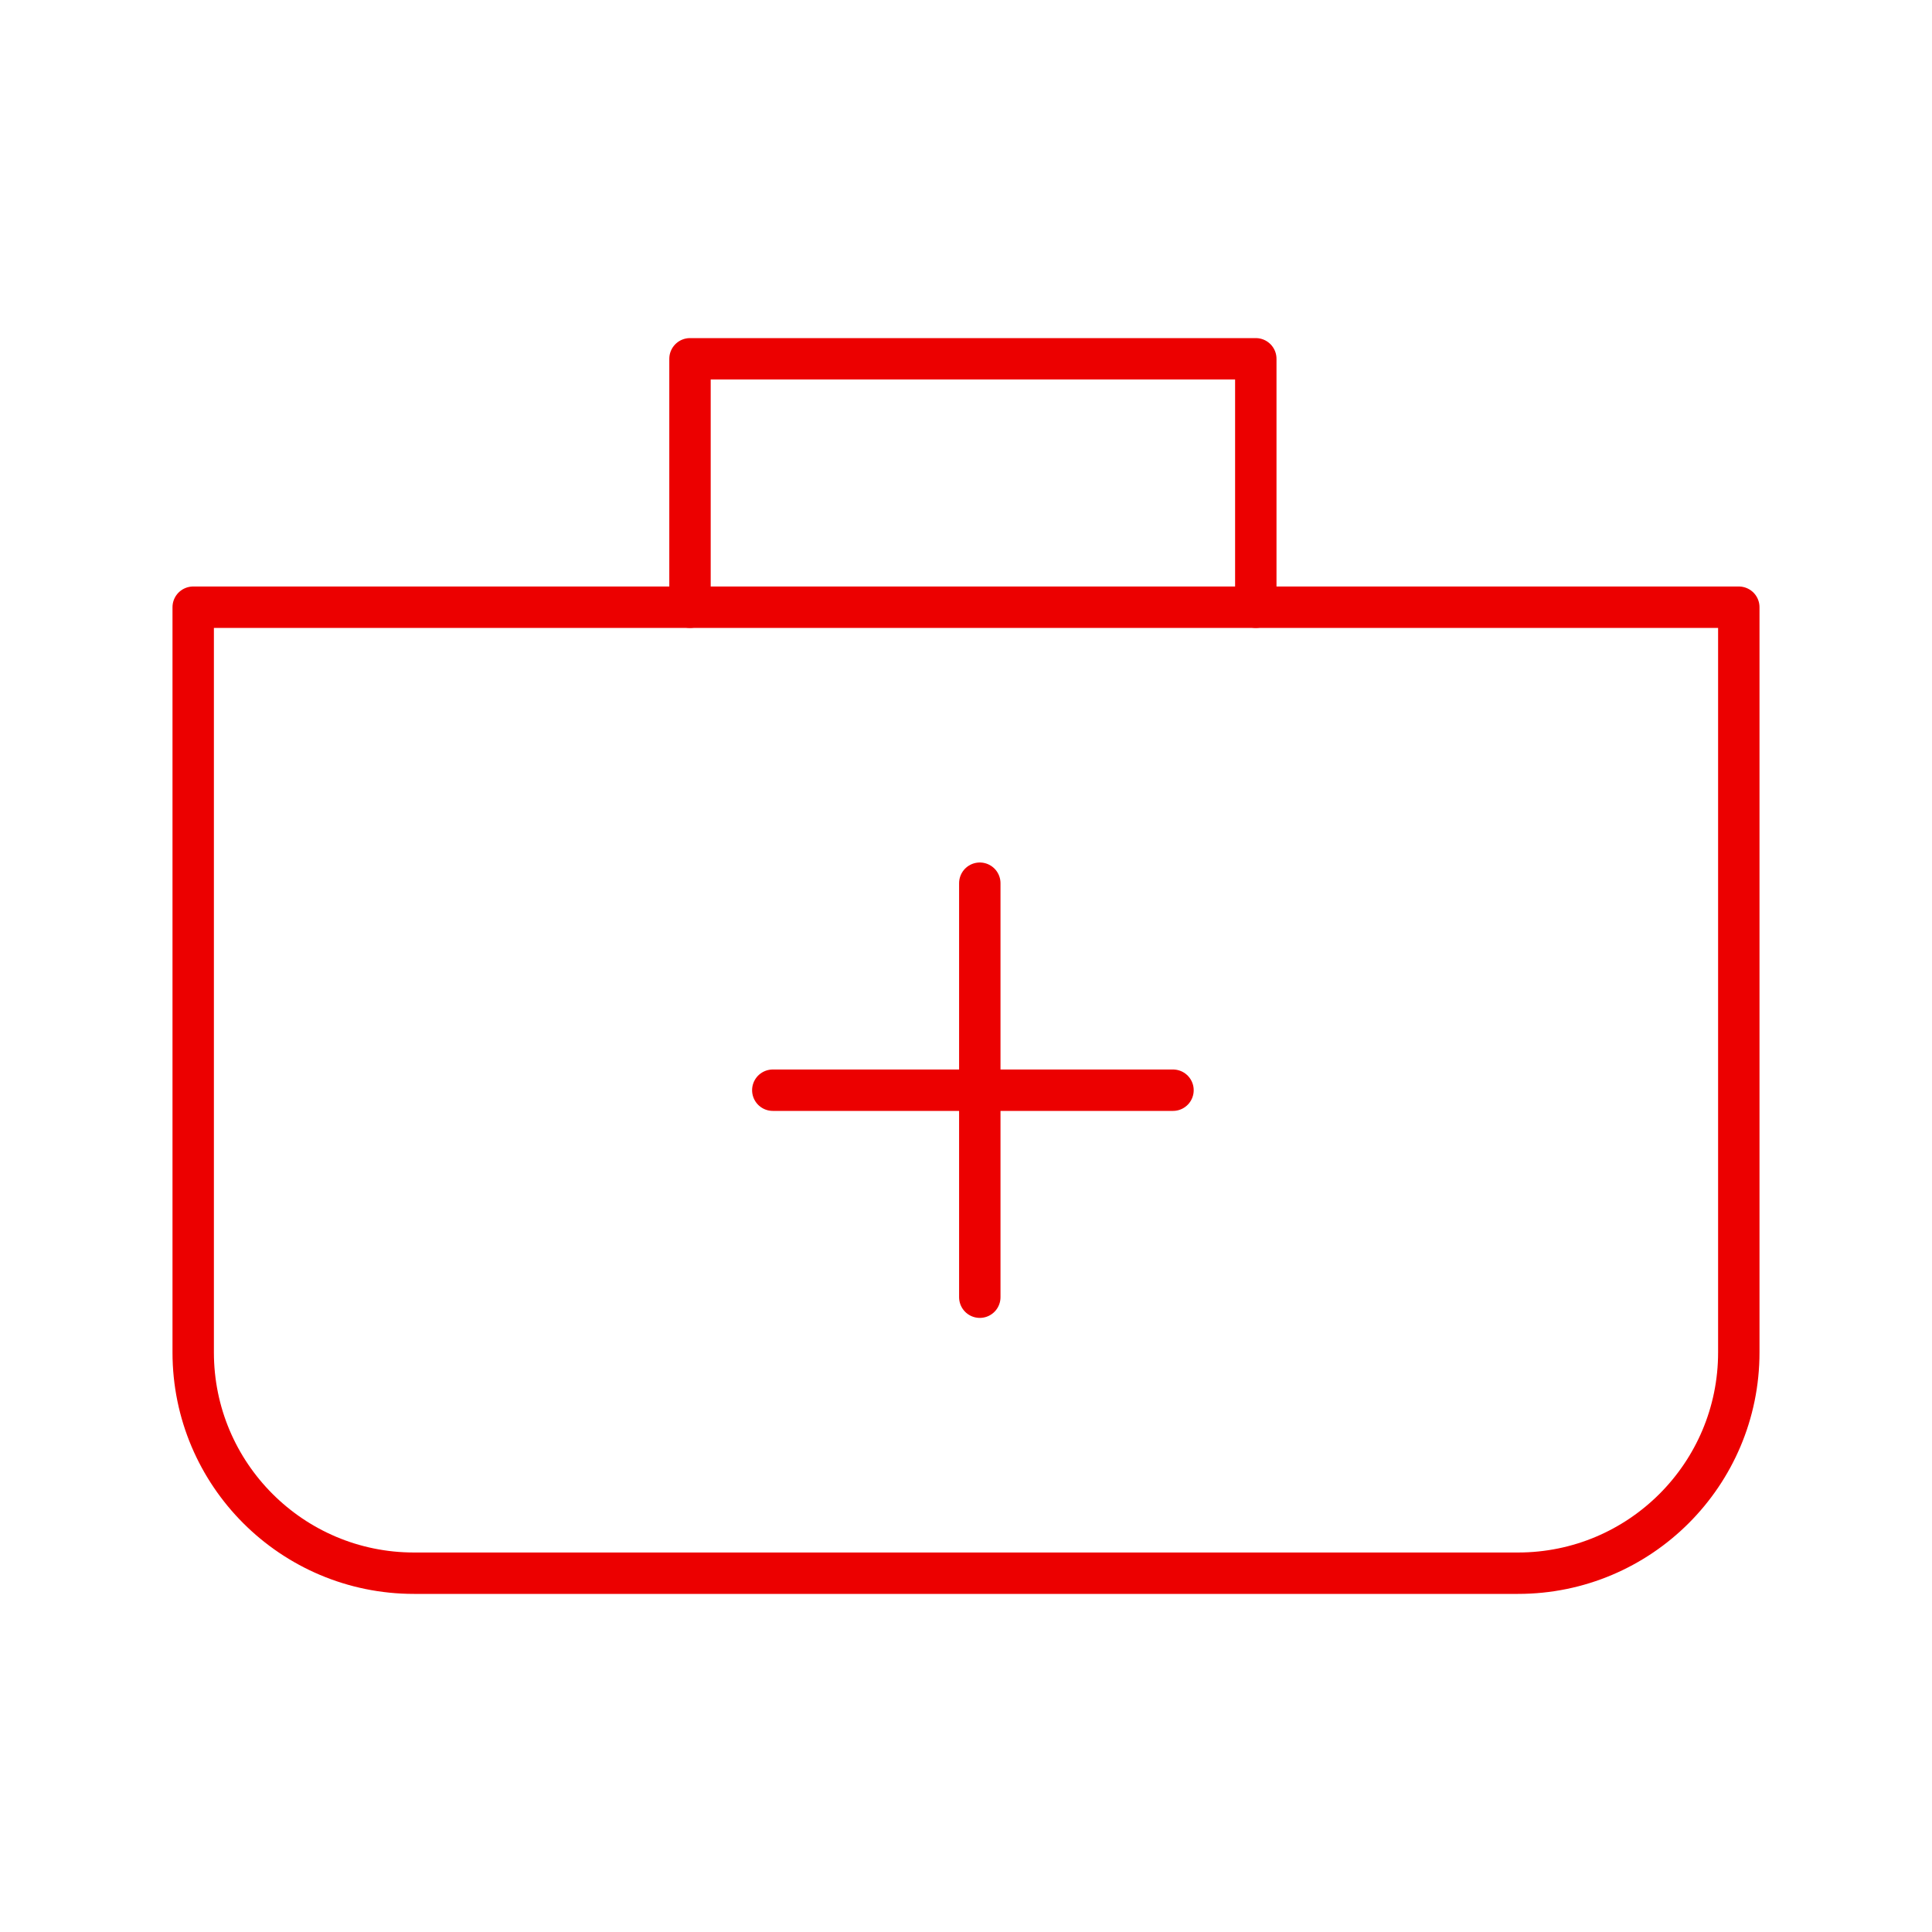<svg width="70" height="70" viewBox="0 0 70 70" fill="none" xmlns="http://www.w3.org/2000/svg">
<path d="M28 39.5H42.5" stroke="#EC0000" stroke-width="1.5" stroke-linecap="round" stroke-linejoin="round"/>
<path d="M35.5 32V47" stroke="#EC0000" stroke-width="1.5" stroke-linecap="round" stroke-linejoin="round"/>
<path d="M25 22V13H45.5V22" stroke="#EC0000" stroke-width="1.5" stroke-linecap="round" stroke-linejoin="round"/>
<path d="M7 22H63V49C63 53.418 59.418 57 55 57H15C10.582 57 7 53.418 7 49V22Z" stroke="#EC0000" stroke-width="1.5" stroke-linejoin="round"/>
</svg>
